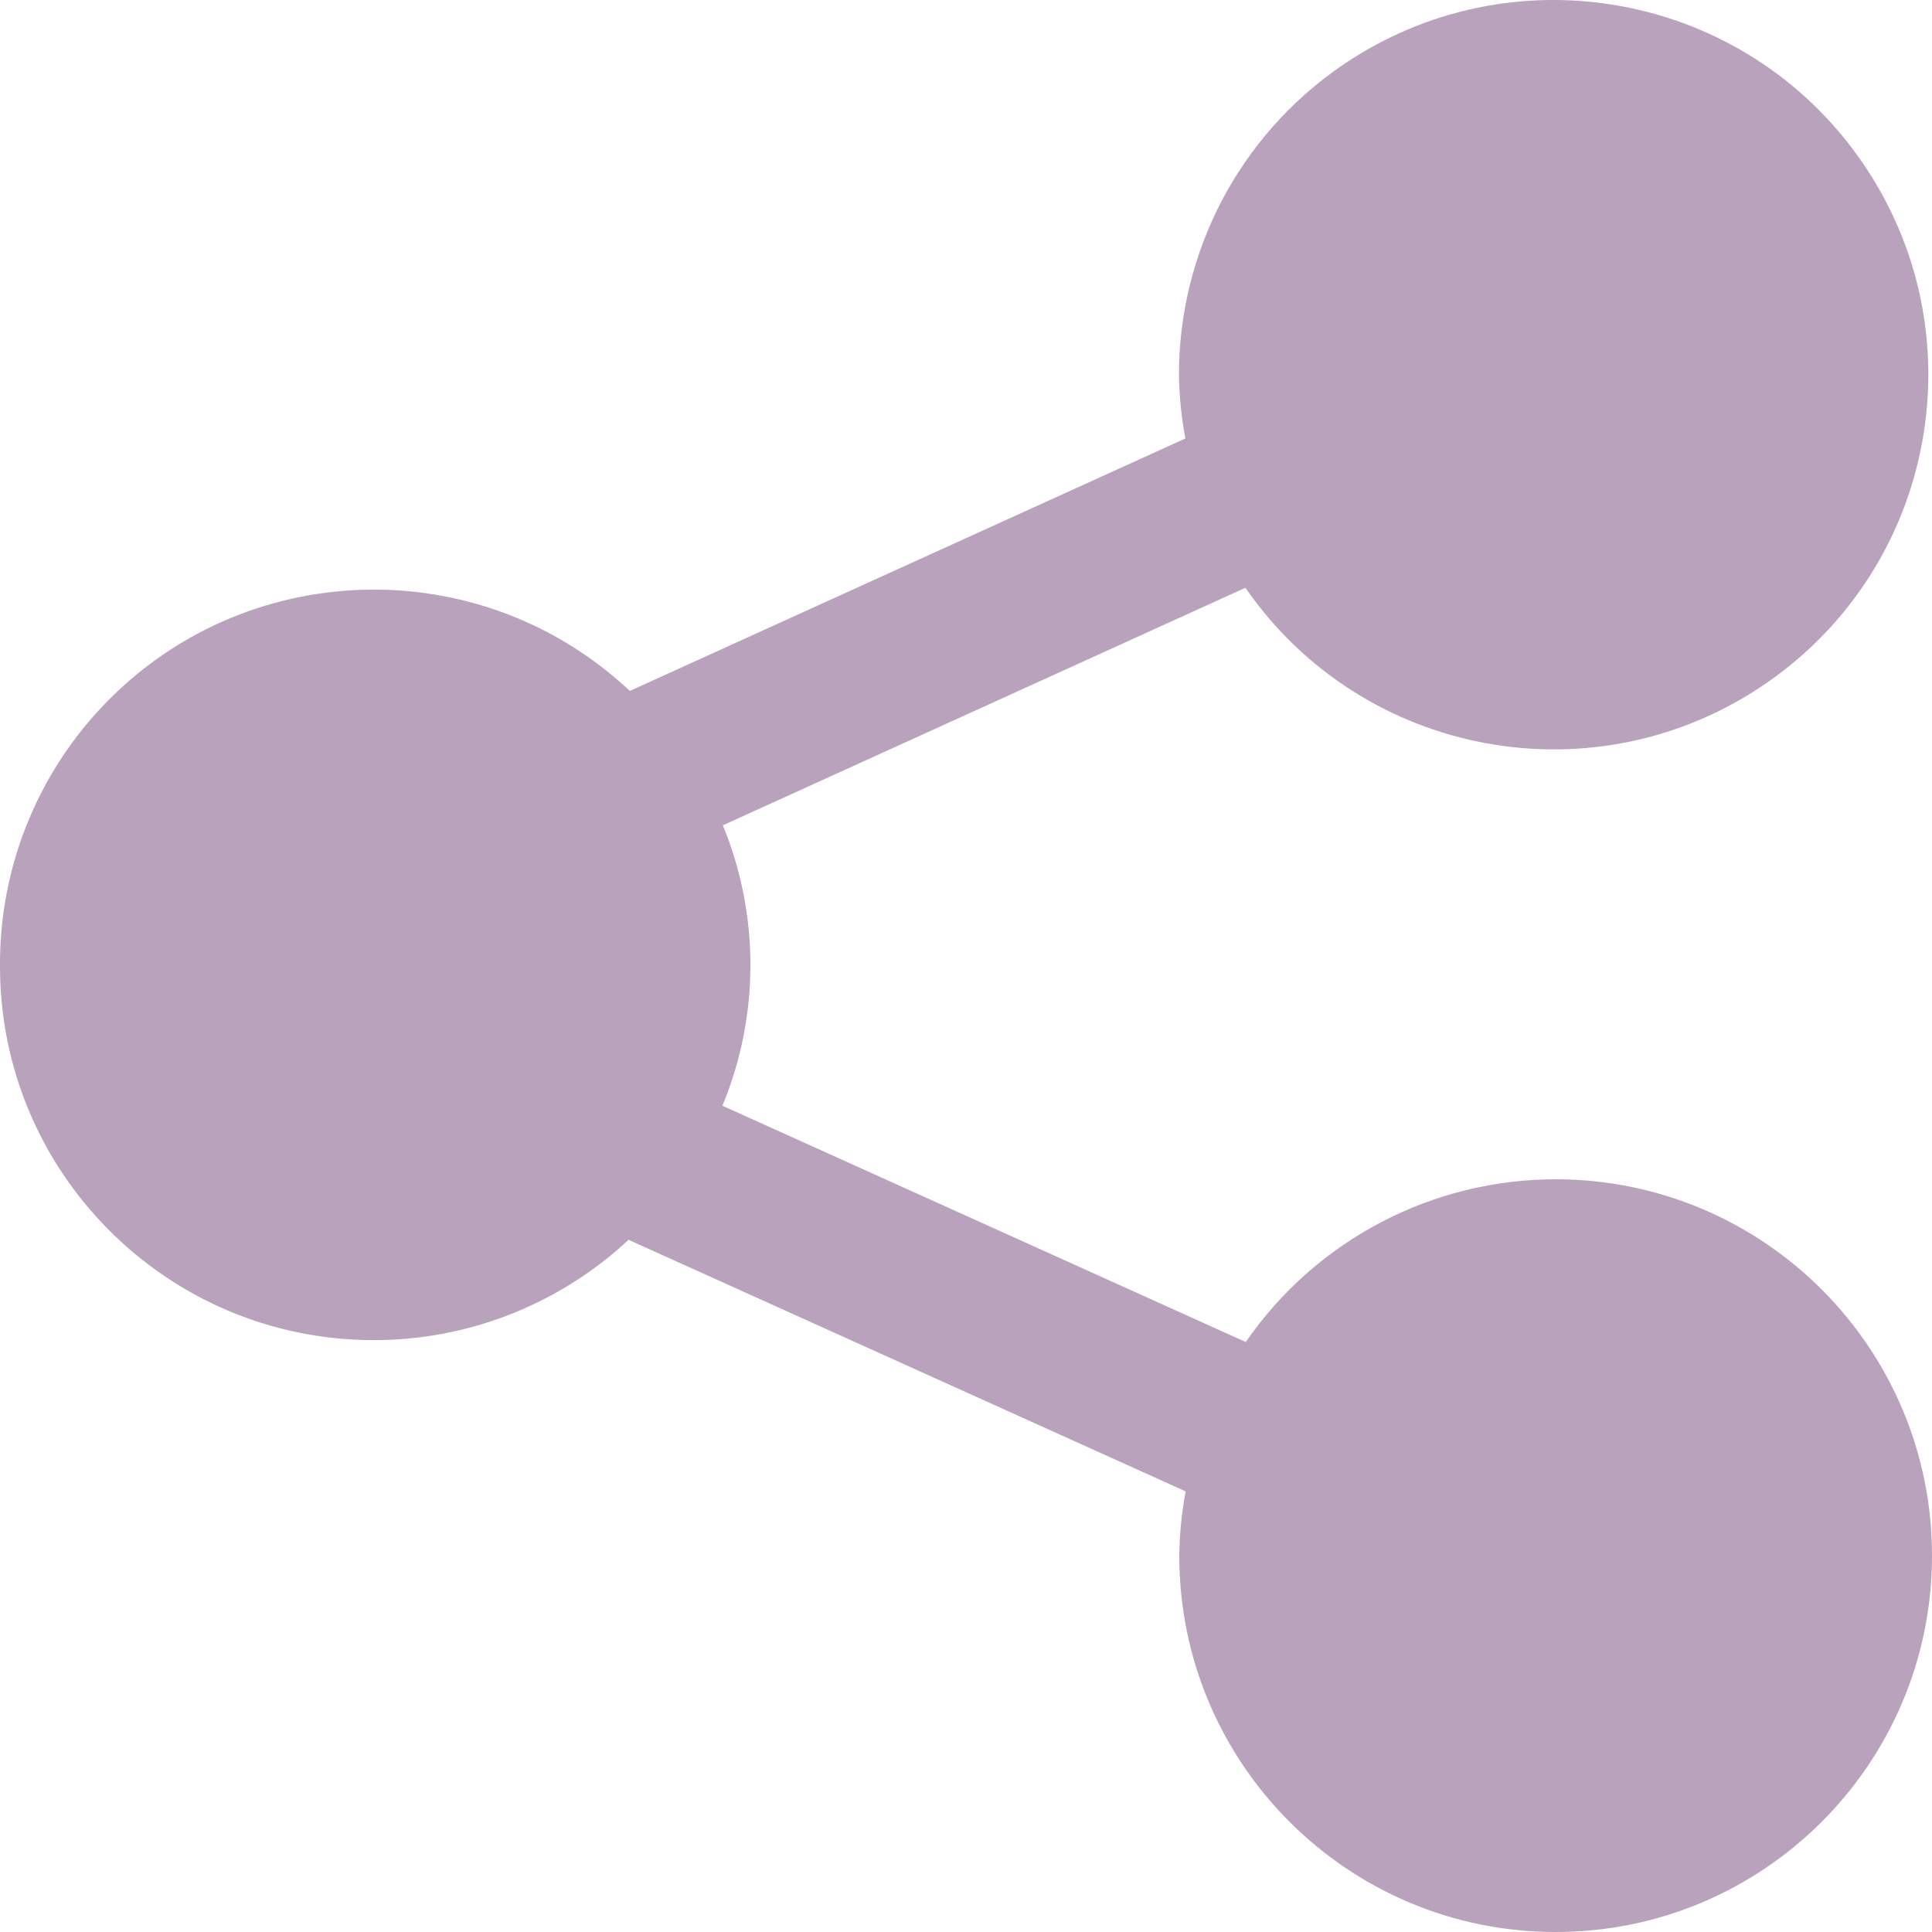 <svg xmlns="http://www.w3.org/2000/svg" width="40" height="40" viewBox="0 0 40 40" fill="none"><g clip-path="url(#clip0_52_571)"><path opacity="0.5" d="M0 19.977C-0.017 24.25 3.434 27.729 7.709 27.746C9.677 27.754 11.574 27.011 13.014 25.669L24.547 30.877C24.467 31.308 24.423 31.745 24.416 32.183C24.402 36.487 27.879 39.986 32.183 40C36.486 40.014 39.986 36.536 40 32.233C40.013 27.929 36.536 24.43 32.232 24.416C29.661 24.408 27.252 25.669 25.792 27.785L14.957 22.893C15.727 21.035 15.73 18.947 14.966 17.087L25.785 12.169C28.222 15.693 33.054 16.575 36.578 14.138C40.102 11.702 40.983 6.87 38.546 3.346C36.11 -0.178 31.278 -1.059 27.754 1.377C25.656 2.828 24.405 5.218 24.409 7.77C24.416 8.209 24.46 8.647 24.542 9.078L13.04 14.305C9.923 11.379 5.024 11.533 2.098 14.649C0.744 16.092 -0.007 17.998 0 19.977Z" fill="#744778"></path></g><defs><clipPath id="clip0_52_571"><rect width="40" height="40" fill="white"></rect></clipPath></defs></svg>